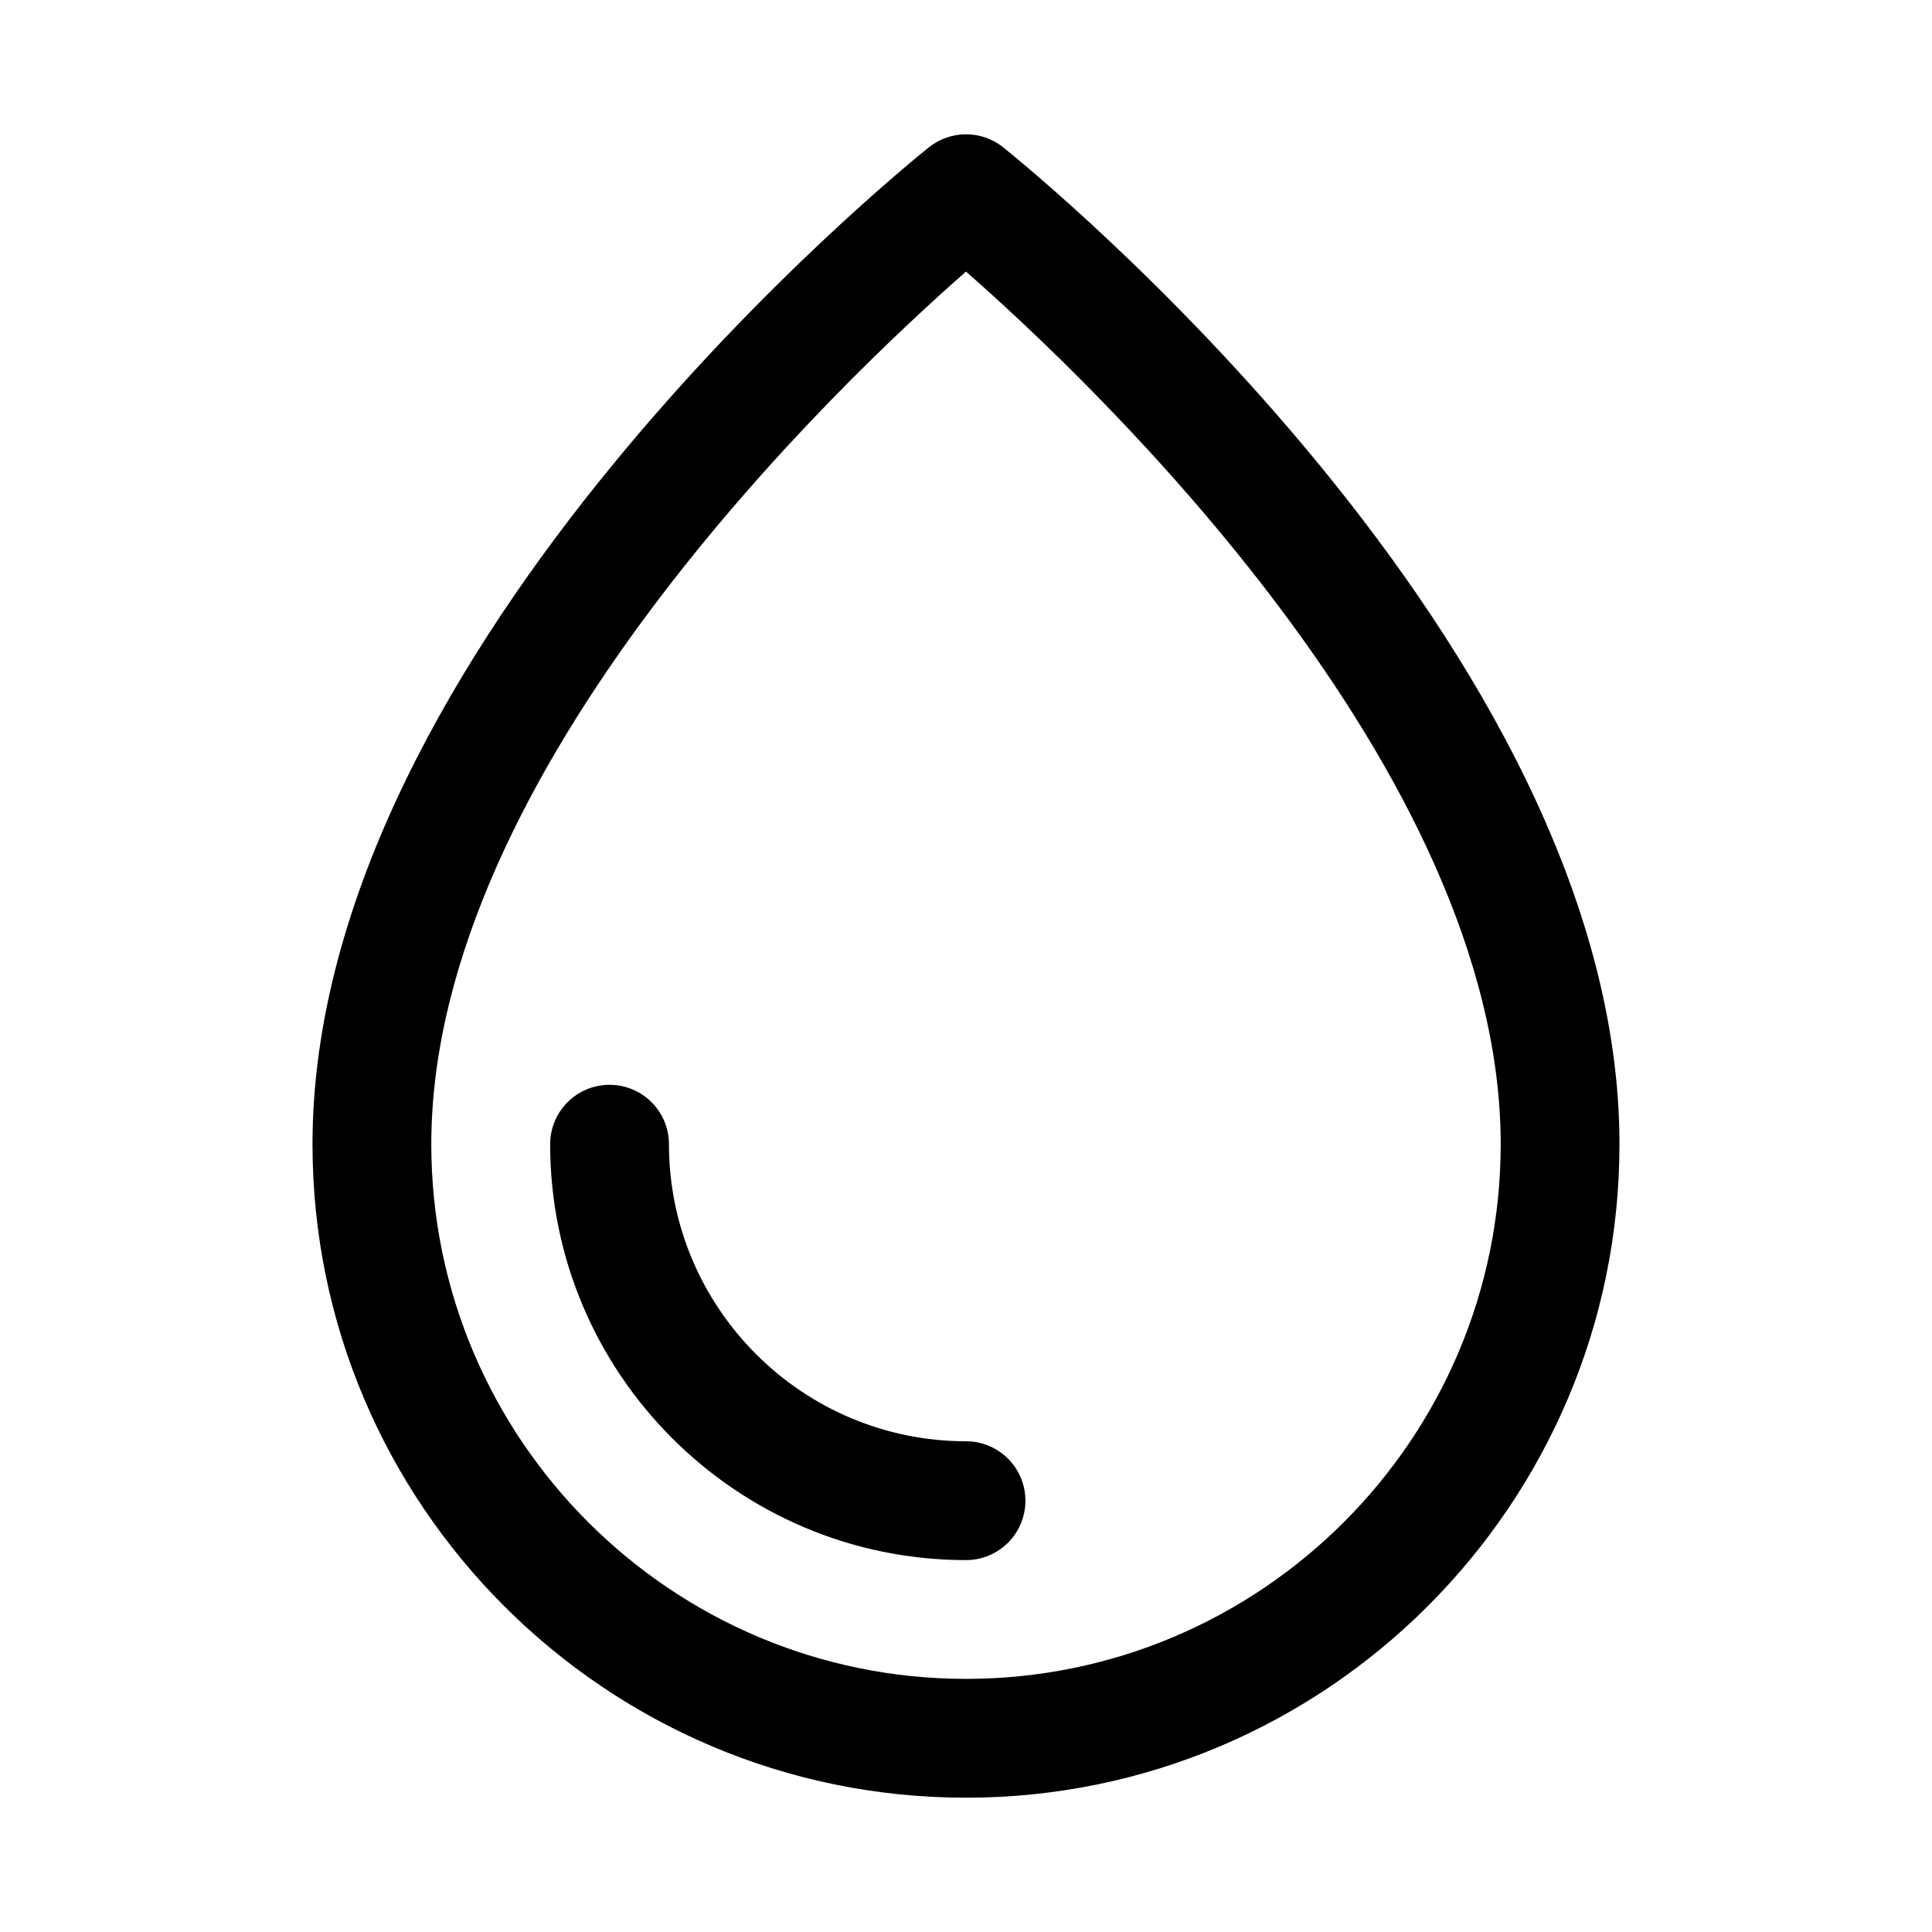 <?xml version="1.0" encoding="UTF-8"?>
<!-- Uploaded to: SVG Repo, www.svgrepo.com, Generator: SVG Repo Mixer Tools -->
<svg fill="#000000" width="800px" height="800px" version="1.1" viewBox="144 144 512 512" xmlns="http://www.w3.org/2000/svg">
 <g>
  <path d="m409.84 183.03c-5.746-4.582-13.918-4.582-19.664 0-6.676 5.336-163.36 132.2-163.36 264.2 0 95.488 77.695 173.18 173.18 173.18 95.488 0 173.18-77.695 173.18-173.18 0.004-132-156.68-258.86-163.34-264.2zm-9.84 405.89c-78.121 0-141.7-63.559-141.7-141.7 0-99.172 108.08-201.75 141.7-231.25 33.613 29.488 141.7 132.08 141.7 231.25 0 78.137-63.559 141.7-141.7 141.7z"/>
  <path d="m400 525.95c-43.406 0-78.719-35.312-78.719-78.719 0-8.707-7.055-15.742-15.742-15.742-8.691 0-15.742 7.039-15.742 15.742 0 60.758 49.438 110.21 110.21 110.21 8.691 0 15.742-7.039 15.742-15.742-0.004-8.707-7.059-15.746-15.746-15.746z"/>
 </g>
</svg>
